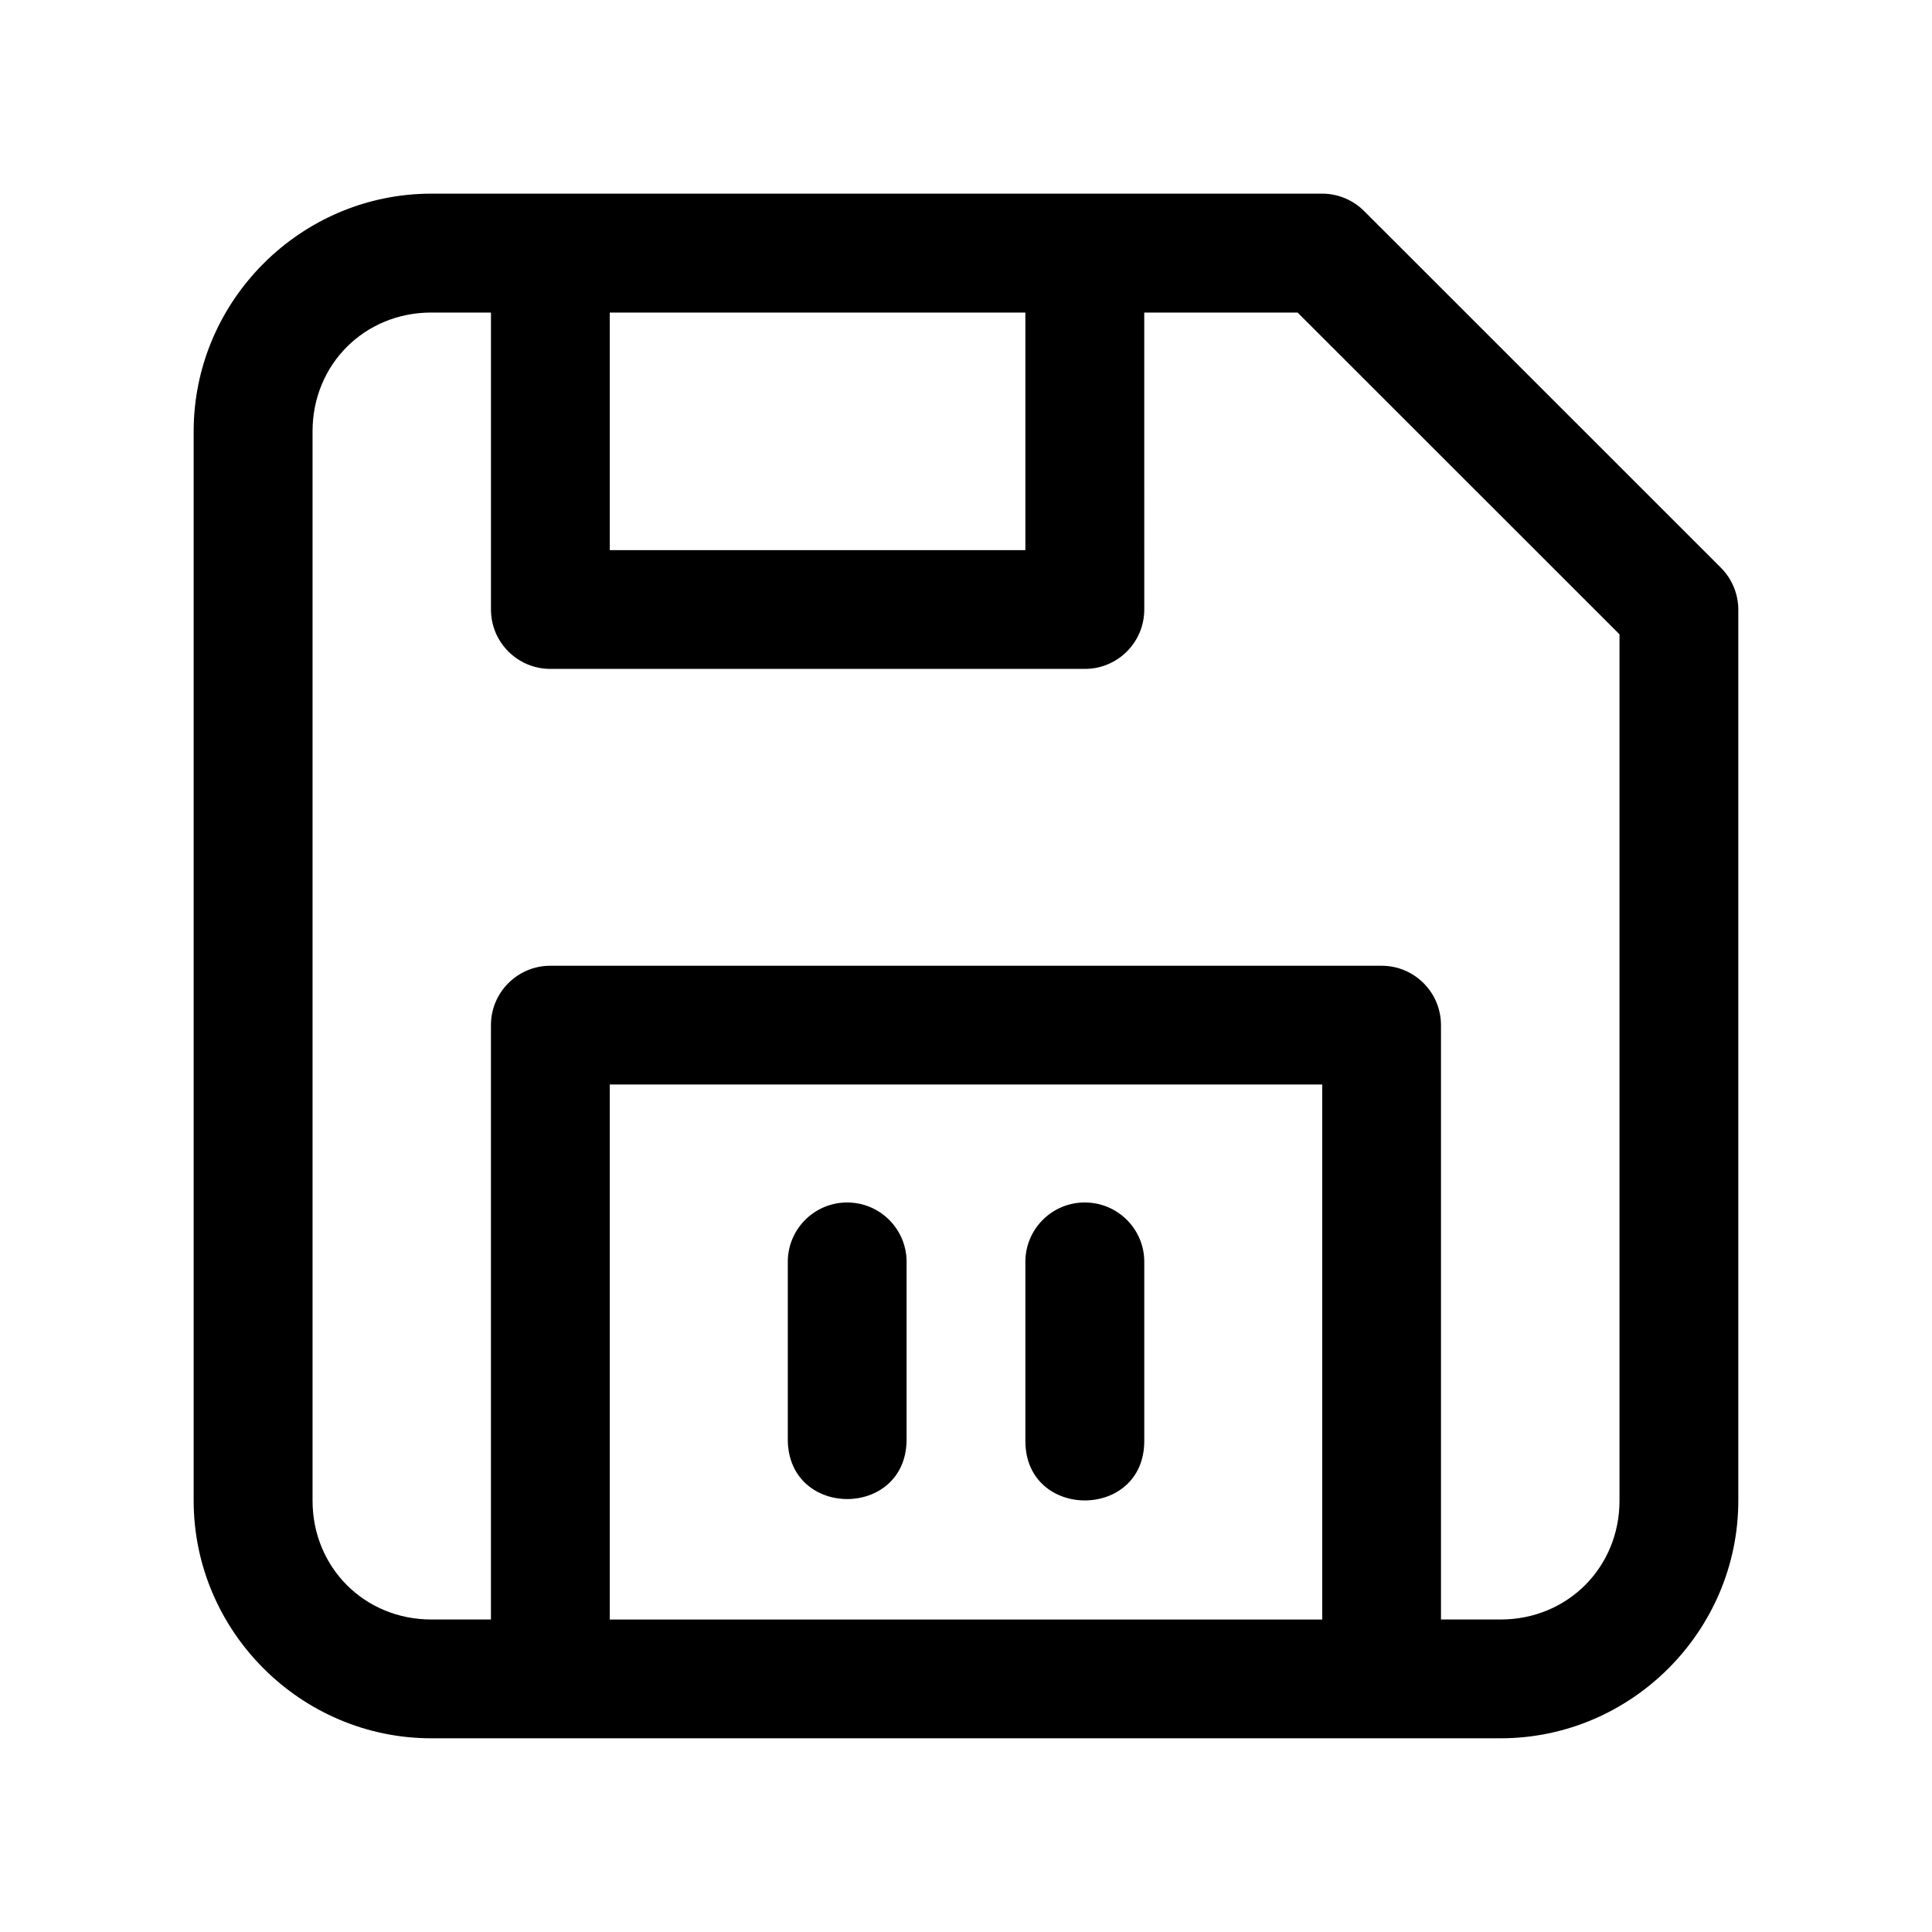 <?xml version="1.0" encoding="UTF-8"?>
<!-- The Best Svg Icon site in the world: iconSvg.co, Visit us! https://iconsvg.co -->
<svg fill="#000000" width="800px" height="800px" version="1.1" viewBox="144 144 512 512" xmlns="http://www.w3.org/2000/svg">
 <path d="m258.31 195.32c-34.605 0-62.988 28.383-62.988 62.988v283.37c0 34.605 28.383 62.988 62.988 62.988h283.37c34.605 0 62.988-28.383 62.988-62.988v-236.09c0-4.188-1.672-8.207-4.641-11.16l-94.465-94.438c-2.945-2.981-6.965-4.664-11.16-4.672zm0 31.508h15.801v78.758c0.035 8.645 7.035 15.645 15.68 15.68h141.62c8.703 0.051 15.797-6.973 15.832-15.68l-0.004-78.754h40.641l85.305 85.273v229.57c0 17.711-13.797 31.508-31.508 31.508h-15.801v-157.45c0.031-8.691-6.988-15.766-15.68-15.801h-220.41c-8.691 0.035-15.711 7.109-15.68 15.801v157.45h-15.801c-17.711 0-31.477-13.797-31.477-31.508v-283.37c0-17.711 13.766-31.48 31.477-31.48zm47.281 0h110.14v62.957h-110.14zm0 204.58h188.81v141.78h-188.81zm62.617 31.262c-8.691 0.168-15.602 7.356-15.434 16.047v47.156c0.477 20.523 31.023 20.523 31.48 0v-47.152c0.18-8.934-7.113-16.223-16.047-16.047zm62.988 0c-8.703 0.152-15.633 7.344-15.461 16.047v47.156c0 21.008 31.508 21.008 31.508 0v-47.152c0.18-8.934-7.113-16.223-16.047-16.047z"/>
</svg>